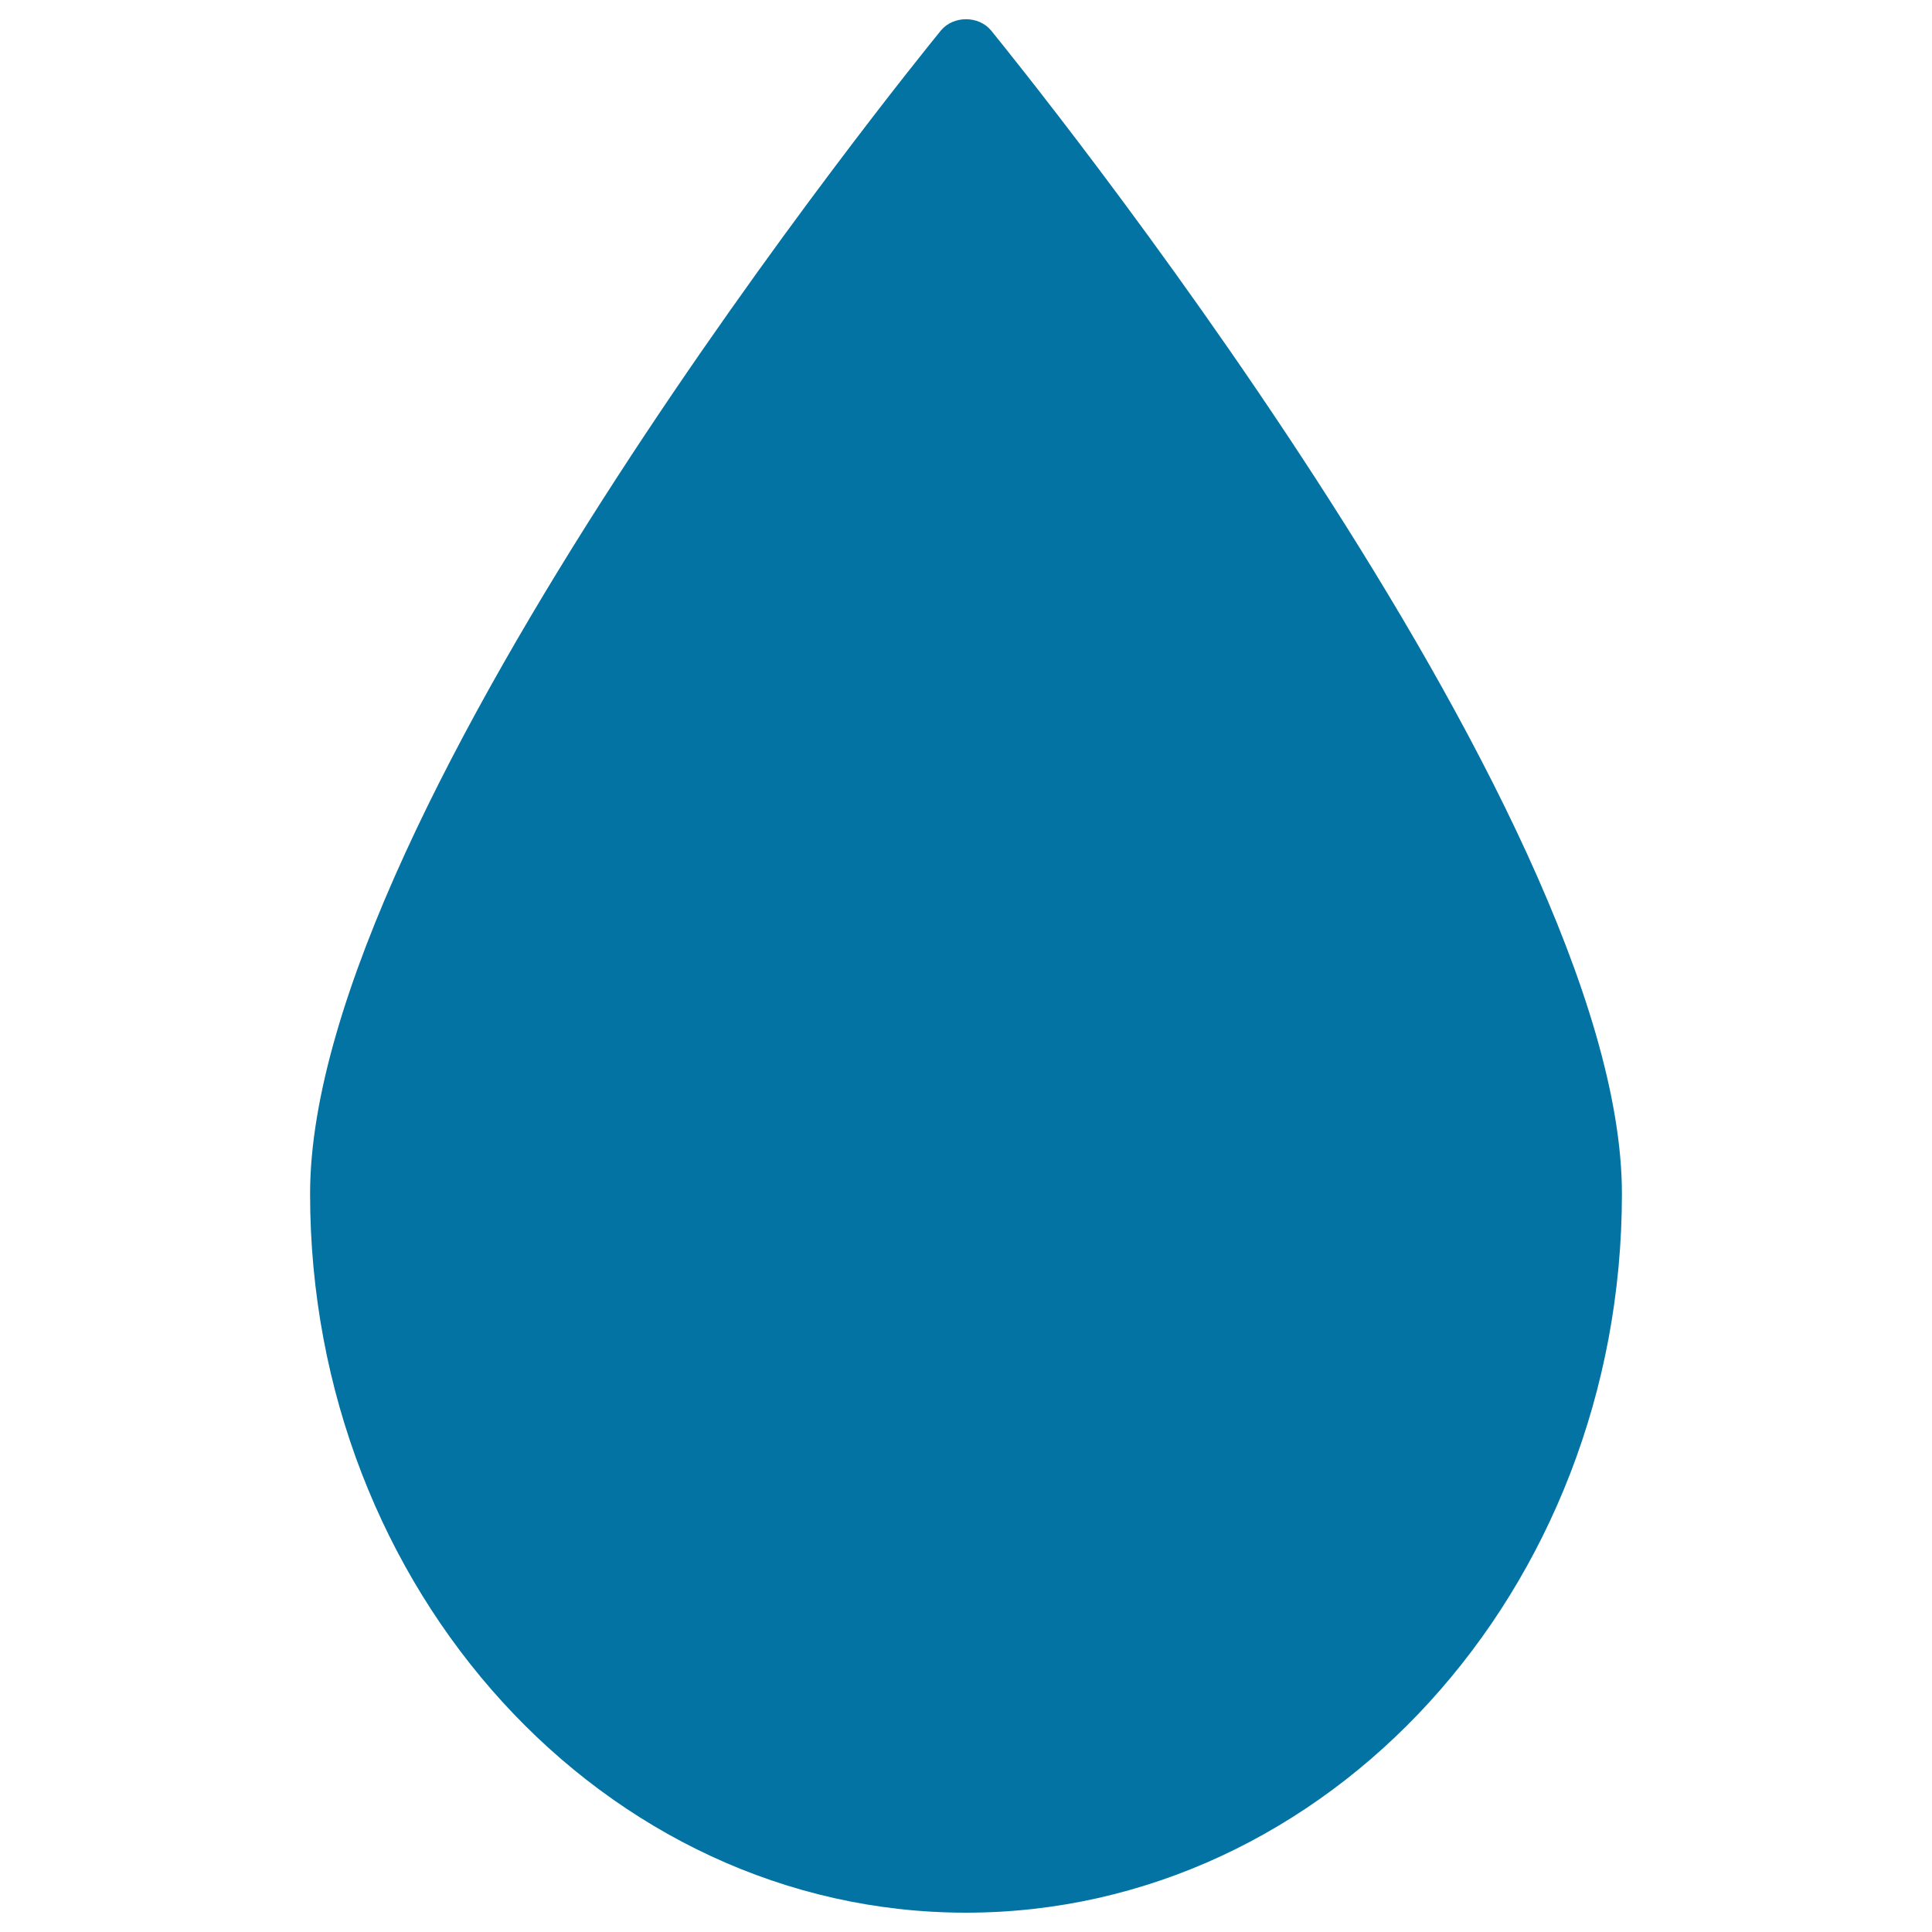 <svg xmlns="http://www.w3.org/2000/svg" viewBox="0 0 1000 1000" style="fill:#0273a2">
<title>Drop Shape SVG icon</title>
<g><path d="M513,15.8c-6.4-7.8-19.6-7.8-26,0c-13.3,16.3-326.5,402.2-326.5,602.1C160.5,823.1,312.8,990,500,990c187.2,0,339.5-166.9,339.5-372.1C839.5,418.1,526.3,32.2,513,15.8z"/></g>
</svg>